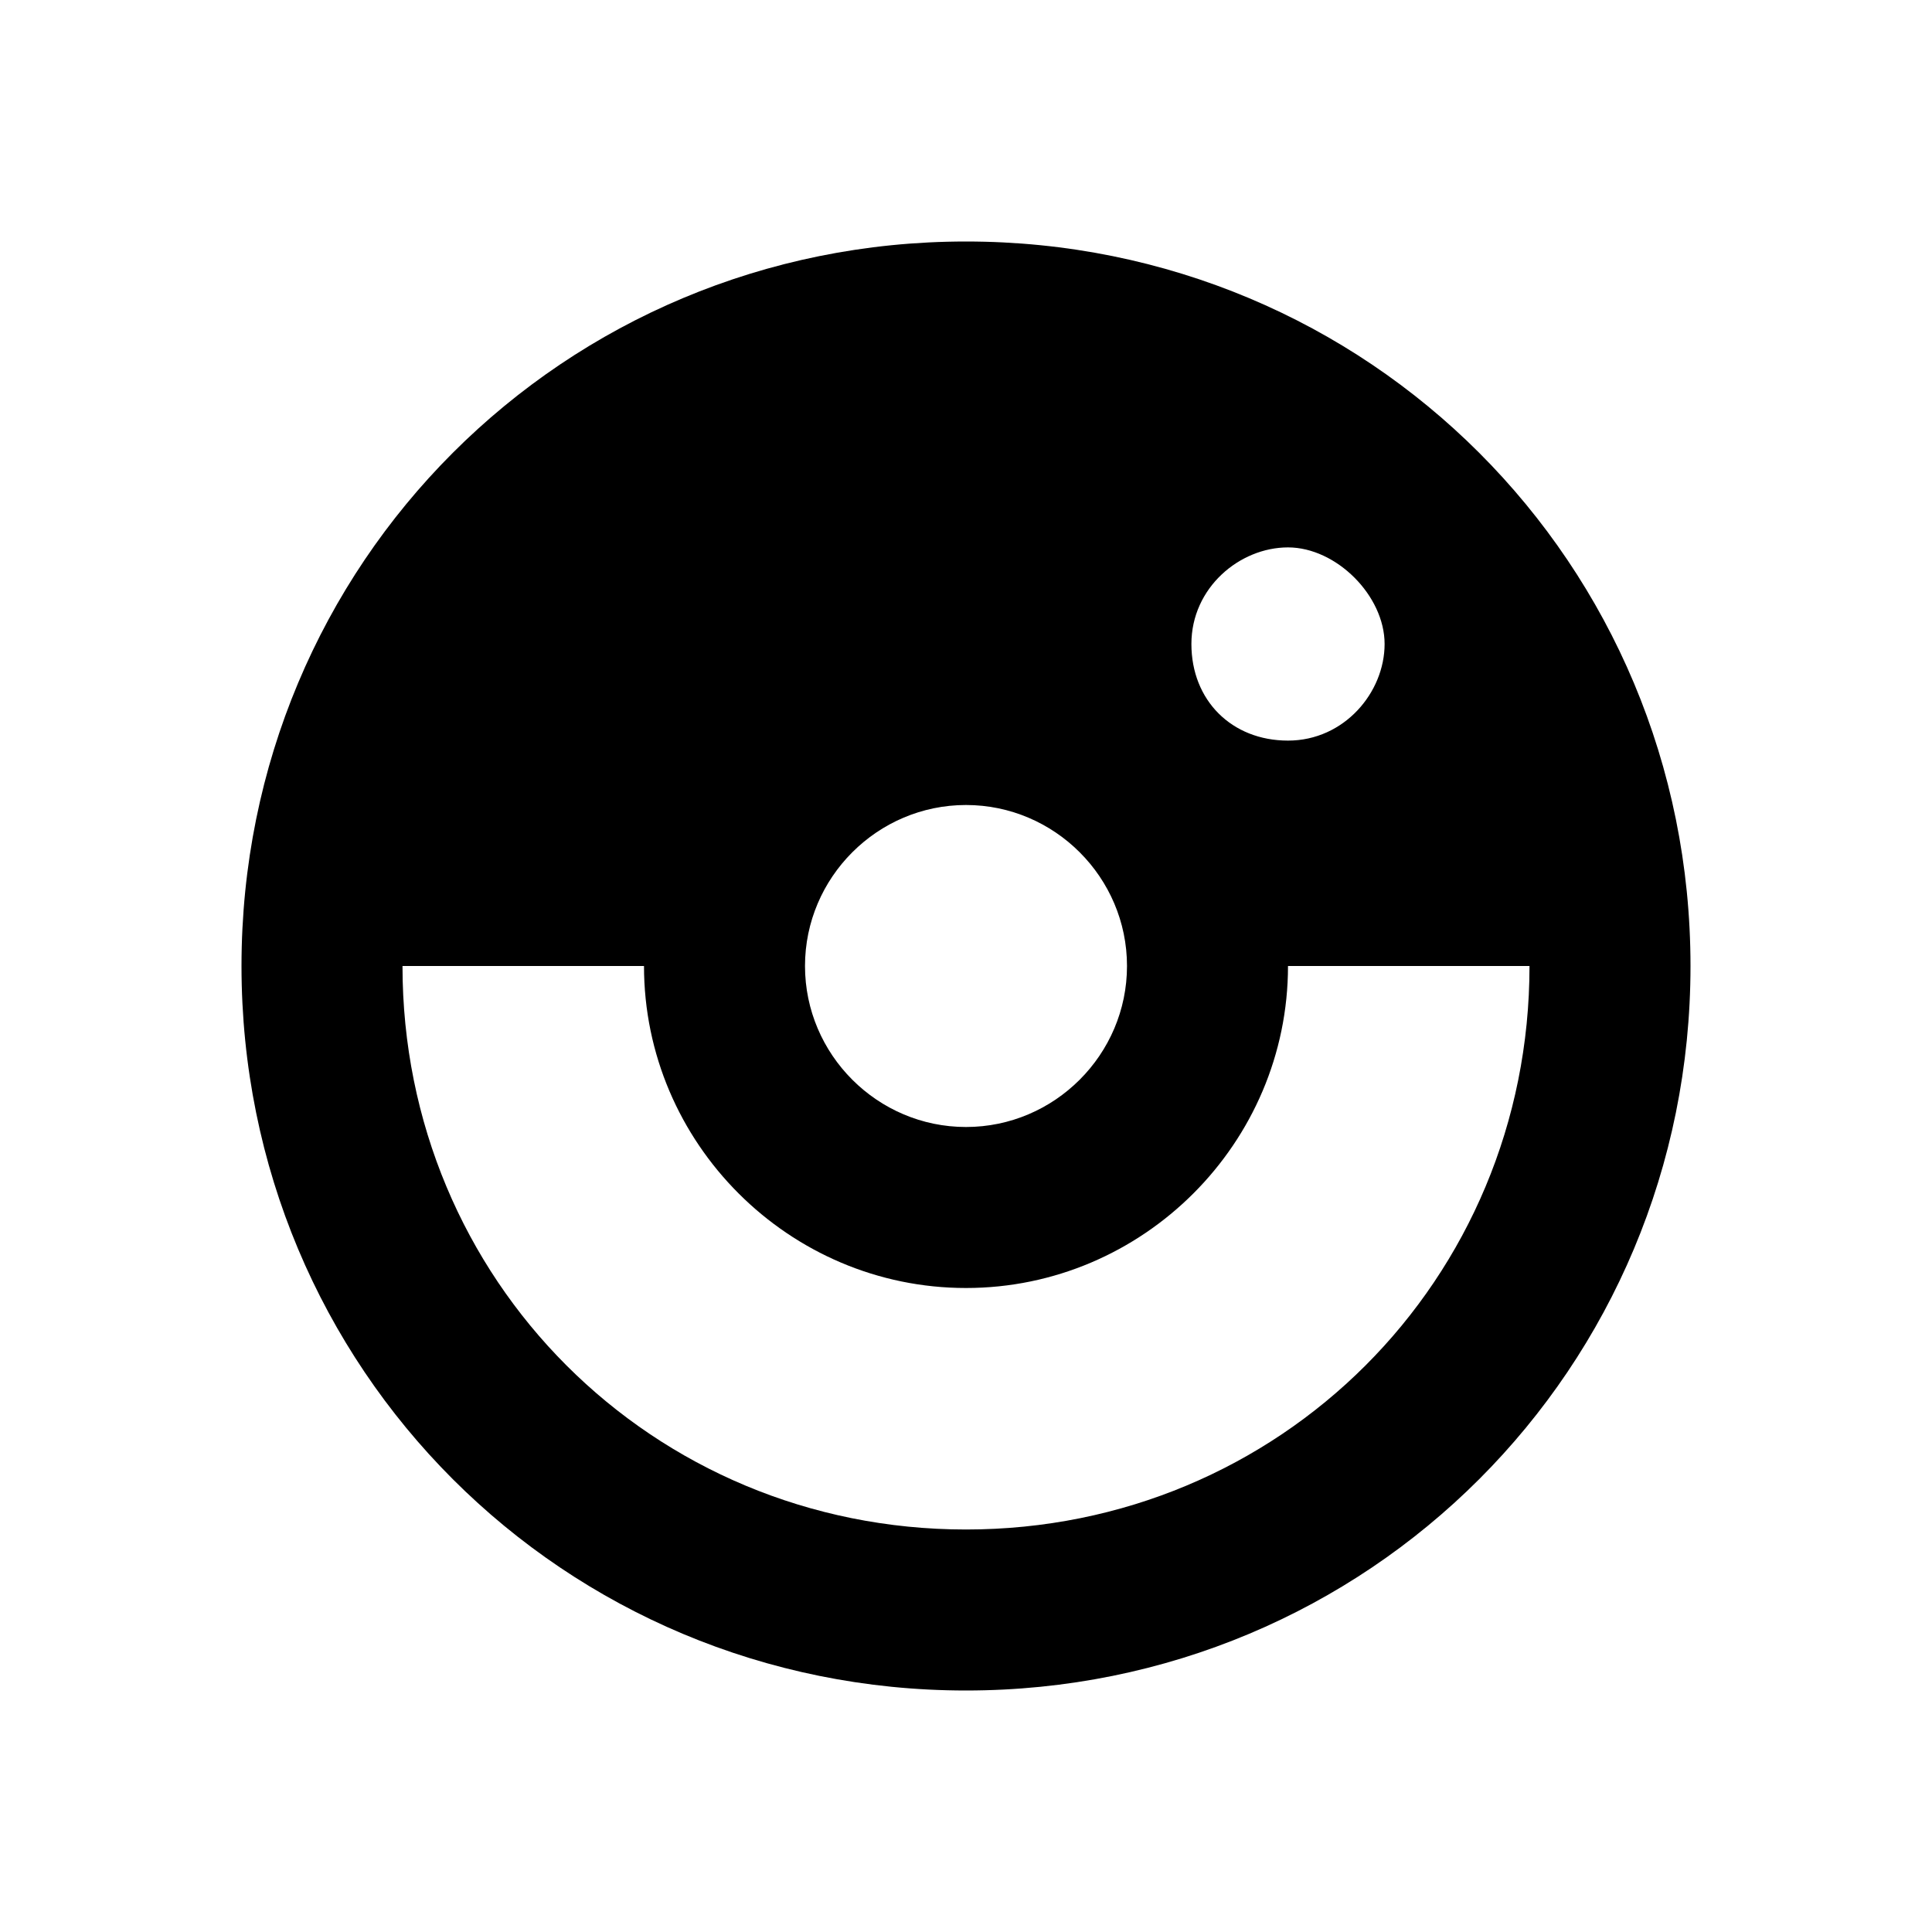 <?xml version="1.0" encoding="UTF-8"?>
<!DOCTYPE svg PUBLIC "-//W3C//DTD SVG 1.1//EN" "http://www.w3.org/Graphics/SVG/1.1/DTD/svg11.dtd">
<svg version="1.1" xmlns="http://www.w3.org/2000/svg" xmlns:xlink="http://www.w3.org/1999/xlink" x="0" y="0" width="24" height="24" viewBox="0, 0, 24, 24">
  <g id="Layer_1">
    <path d="M12,3 C7,3 3,7 3,12 C3,17 7,21 12,21 C17,21 21,17 21,12 C21,7 17,3 12,3 z M12,10 C13.1,10 14,10.9 14,12 C14,13.1 13.1,14 12,14 C10.9,14 10,13.1 10,12 C10,10.9 10.9,10 12,10 z M14.8,8 C14.8,7.3 15.4,6.8 16,6.8 C16.6,6.8 17.2,7.4 17.2,8 C17.2,8.6 16.7,9.2 16,9.2 C15.3,9.2 14.8,8.7 14.8,8 z M12,19 C8.1,19 5,15.9 5,12 L8,12 C8,14.2 9.8,16 12,16 C14.2,16 16,14.2 16,12 L19,12 C19,15.9 15.9,19 12,19 z" fill="#000000"/>
  </g>
</svg>
